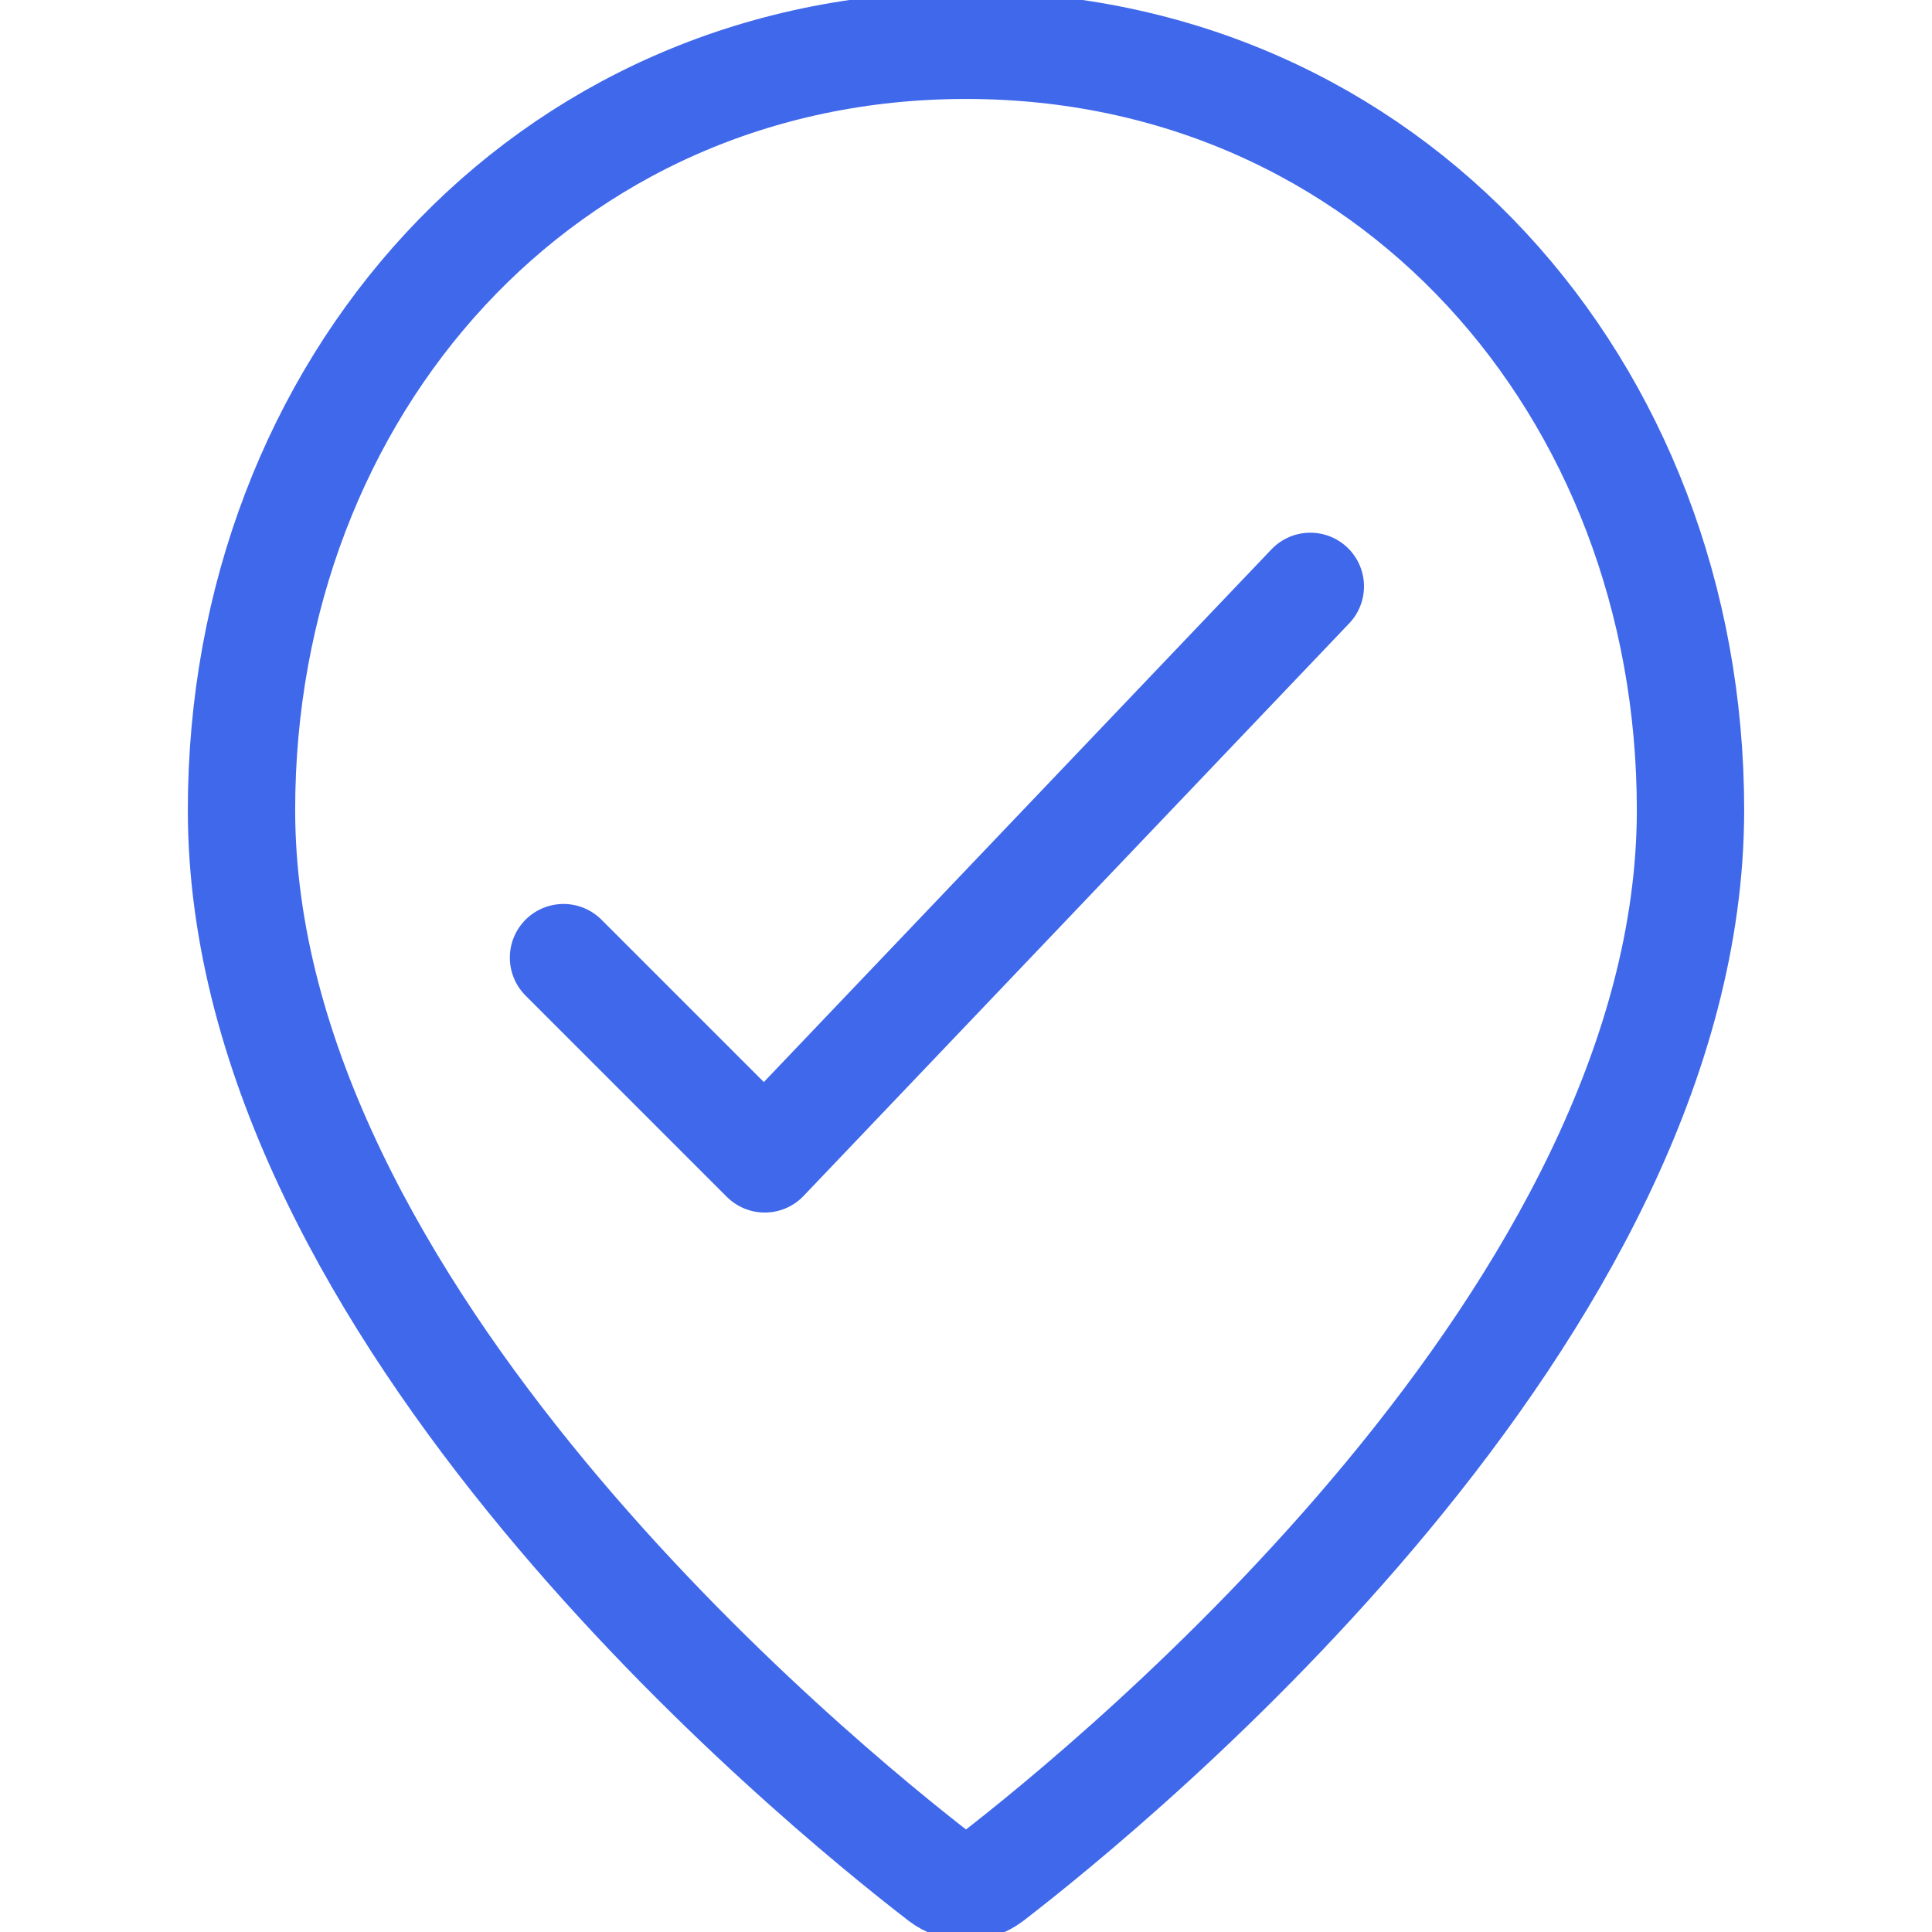<svg width="18" height="18" viewBox="0 0 18 18" fill="none" xmlns="http://www.w3.org/2000/svg">
<g id="Style-Two-Pin-Check--Streamline-Ultimate.svg" clip-path="url(#clip0_3151_5276)">
<path id="Vector" d="M15.75 7.547C15.75 12.217 10.409 16.591 9.229 17.5C9.163 17.55 9.083 17.578 9 17.578C8.917 17.578 8.837 17.55 8.771 17.5C7.591 16.591 2.25 12.217 2.25 7.547C2.25 3.613 5.065 0.422 9 0.422C12.935 0.422 15.75 3.613 15.75 7.547Z" stroke="#3F68EB" stroke-linecap="round" stroke-linejoin="round"/>
<path id="Vector_2" d="M12.208 5.463L7.125 10.797L5.25 8.922" stroke="#3F68EB" stroke-linecap="round" stroke-linejoin="round"/>
</g>
<defs>
<clipPath id="clip0_3151_5276">
<rect width="18" height="18" fill="white"/>
</clipPath>
</defs>
</svg>
